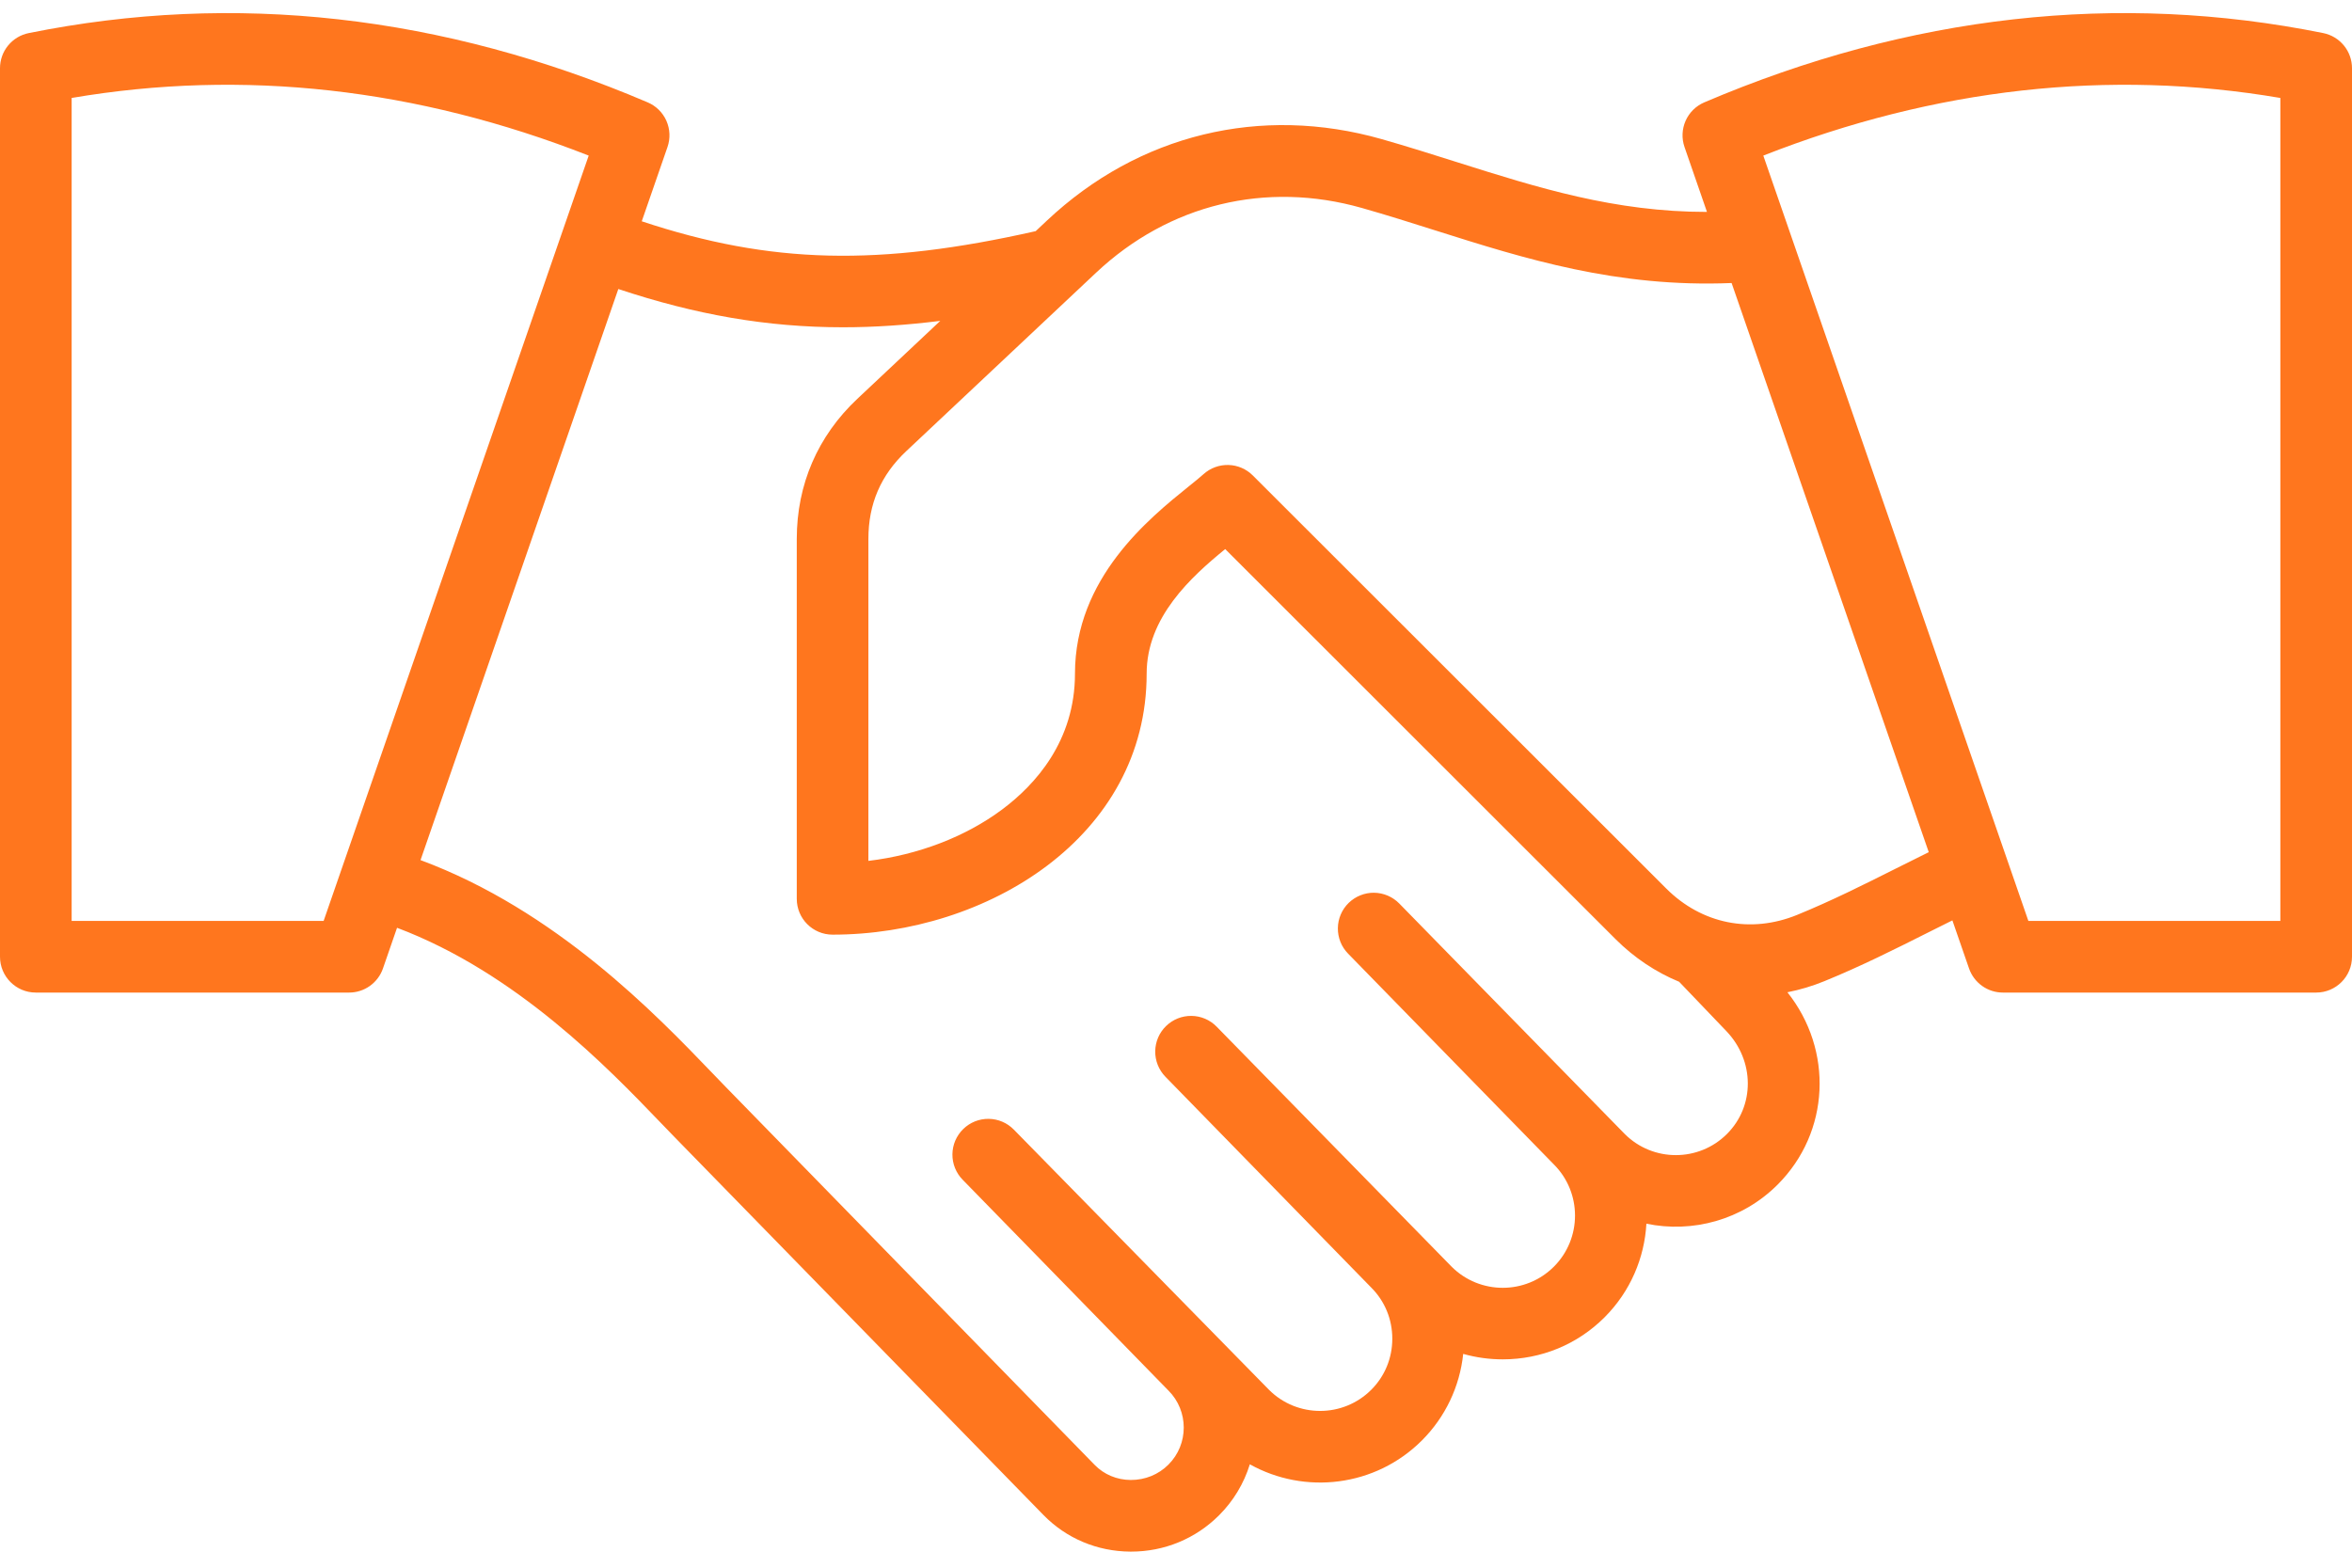 <svg xmlns="http://www.w3.org/2000/svg" width="84" height="56" viewBox="0 0 84 56" fill="none"><path d="M82.974 1.182C75.632 -0.302 68.194 0.53 60.867 3.657C60.57 3.784 60.331 4.019 60.2 4.315C60.069 4.611 60.055 4.946 60.161 5.252L60.963 7.57C57.666 7.571 54.927 6.707 52.053 5.798C51.179 5.521 50.275 5.235 49.346 4.97C45.023 3.739 40.666 4.799 37.392 7.878L36.989 8.257C31.397 9.519 27.536 9.439 22.92 7.905L23.839 5.252C23.945 4.946 23.931 4.611 23.8 4.315C23.669 4.019 23.43 3.784 23.132 3.657C15.806 0.531 8.368 -0.302 1.026 1.182C0.737 1.24 0.476 1.397 0.289 1.626C0.102 1.854 -1.90901e-05 2.14 2.67551e-09 2.436V34.176C2.67551e-09 34.883 0.573 35.456 1.279 35.456H12.469C12.735 35.456 12.994 35.373 13.21 35.219C13.427 35.064 13.59 34.846 13.677 34.595L14.18 33.142C18.448 34.748 21.738 38.171 23.573 40.082C23.744 40.26 23.914 40.437 24.086 40.613L37.264 54.116C38.081 54.953 39.183 55.418 40.367 55.426L40.395 55.426C41.585 55.426 42.701 54.965 43.539 54.127C44.048 53.619 44.425 52.994 44.637 52.307C46.594 53.401 49.12 53.117 50.782 51.455C51.614 50.624 52.135 49.533 52.257 48.363C52.717 48.493 53.192 48.558 53.67 48.558C55.046 48.558 56.337 48.025 57.305 47.057C58.233 46.128 58.731 44.93 58.8 43.712C60.44 44.052 62.216 43.587 63.486 42.317C65.362 40.441 65.48 37.511 63.836 35.445C64.287 35.356 64.728 35.224 65.153 35.05C66.469 34.513 67.682 33.903 68.856 33.313C69.152 33.164 69.441 33.02 69.728 32.877L70.323 34.595C70.41 34.846 70.573 35.064 70.79 35.219C71.006 35.373 71.266 35.456 71.531 35.456H82.721C83.427 35.456 84 34.883 84 34.176V2.436C84 2.14 83.898 1.854 83.711 1.626C83.524 1.397 83.263 1.24 82.974 1.182ZM11.558 32.897H2.559V3.499C8.684 2.456 14.886 3.148 21.025 5.558L11.558 32.897ZM61.677 40.507C60.67 41.514 59.032 41.514 58.026 40.507L49.975 32.276C49.858 32.156 49.718 32.06 49.564 31.994C49.409 31.928 49.243 31.892 49.075 31.89C48.907 31.888 48.741 31.919 48.585 31.982C48.429 32.044 48.287 32.137 48.166 32.254C48.046 32.372 47.95 32.511 47.884 32.666C47.818 32.82 47.783 32.986 47.781 33.154C47.779 33.322 47.81 33.489 47.872 33.645C47.934 33.801 48.027 33.943 48.144 34.063L55.485 41.585L55.489 41.589L55.496 41.596C56.502 42.603 56.502 44.241 55.496 45.247C54.489 46.254 52.851 46.254 51.844 45.248L43.453 36.675C43.335 36.554 43.195 36.458 43.041 36.392C42.886 36.326 42.721 36.291 42.553 36.289C42.385 36.287 42.218 36.318 42.062 36.38C41.906 36.443 41.764 36.535 41.644 36.653C41.523 36.77 41.427 36.91 41.361 37.064C41.295 37.219 41.26 37.385 41.258 37.553C41.256 37.721 41.287 37.887 41.349 38.043C41.412 38.199 41.504 38.341 41.621 38.462L48.962 45.983L48.968 45.988L48.973 45.994C49.458 46.479 49.725 47.127 49.725 47.82C49.725 48.513 49.458 49.161 48.973 49.645C47.966 50.652 46.328 50.652 45.322 49.646L36.21 40.353C36.092 40.233 35.953 40.136 35.798 40.07C35.644 40.004 35.478 39.969 35.31 39.967C35.142 39.965 34.975 39.996 34.819 40.058C34.663 40.121 34.521 40.213 34.401 40.331C34.281 40.448 34.185 40.588 34.118 40.742C34.052 40.897 34.017 41.063 34.015 41.231C34.013 41.399 34.044 41.565 34.106 41.721C34.169 41.877 34.261 42.02 34.379 42.14L41.719 49.661L41.725 49.666L41.73 49.672C42.459 50.402 42.459 51.589 41.73 52.318C41.373 52.675 40.897 52.868 40.383 52.867C39.889 52.864 39.431 52.673 39.096 52.329L25.918 38.826C25.765 38.669 25.599 38.496 25.42 38.31C23.428 36.236 19.856 32.519 15.019 30.724L22.083 10.324C24.84 11.241 27.387 11.691 30.109 11.691C31.227 11.691 32.377 11.612 33.581 11.462L30.62 14.246C29.204 15.577 28.456 17.309 28.456 19.253V32.107C28.456 32.814 29.028 33.387 29.735 33.387C35.248 33.387 40.952 29.899 40.952 24.063C40.952 22.049 42.539 20.609 43.757 19.614L57.698 33.547C58.371 34.219 59.142 34.729 59.969 35.07L61.658 36.835C62.669 37.894 62.678 39.507 61.677 40.507ZM67.707 31.027C66.577 31.594 65.409 32.181 64.186 32.68C62.525 33.359 60.776 33.006 59.506 31.737L44.743 16.984C44.512 16.753 44.202 16.619 43.876 16.61C43.549 16.6 43.232 16.716 42.988 16.933C42.852 17.055 42.666 17.205 42.451 17.378C41.032 18.523 38.392 20.654 38.392 24.064C38.392 26.469 36.978 28.029 35.792 28.915C34.477 29.896 32.785 30.54 31.014 30.752V19.253C31.014 17.998 31.458 16.969 32.372 16.11L39.145 9.742C41.747 7.295 45.21 6.453 48.645 7.431C49.538 7.685 50.424 7.965 51.281 8.237C54.46 9.243 57.742 10.279 61.843 10.11L68.884 30.441C68.491 30.634 68.099 30.829 67.707 31.027ZM81.441 32.897H72.442L62.975 5.558C69.114 3.148 75.315 2.456 81.441 3.499V32.897Z" fill="#FF761E"></path></svg>